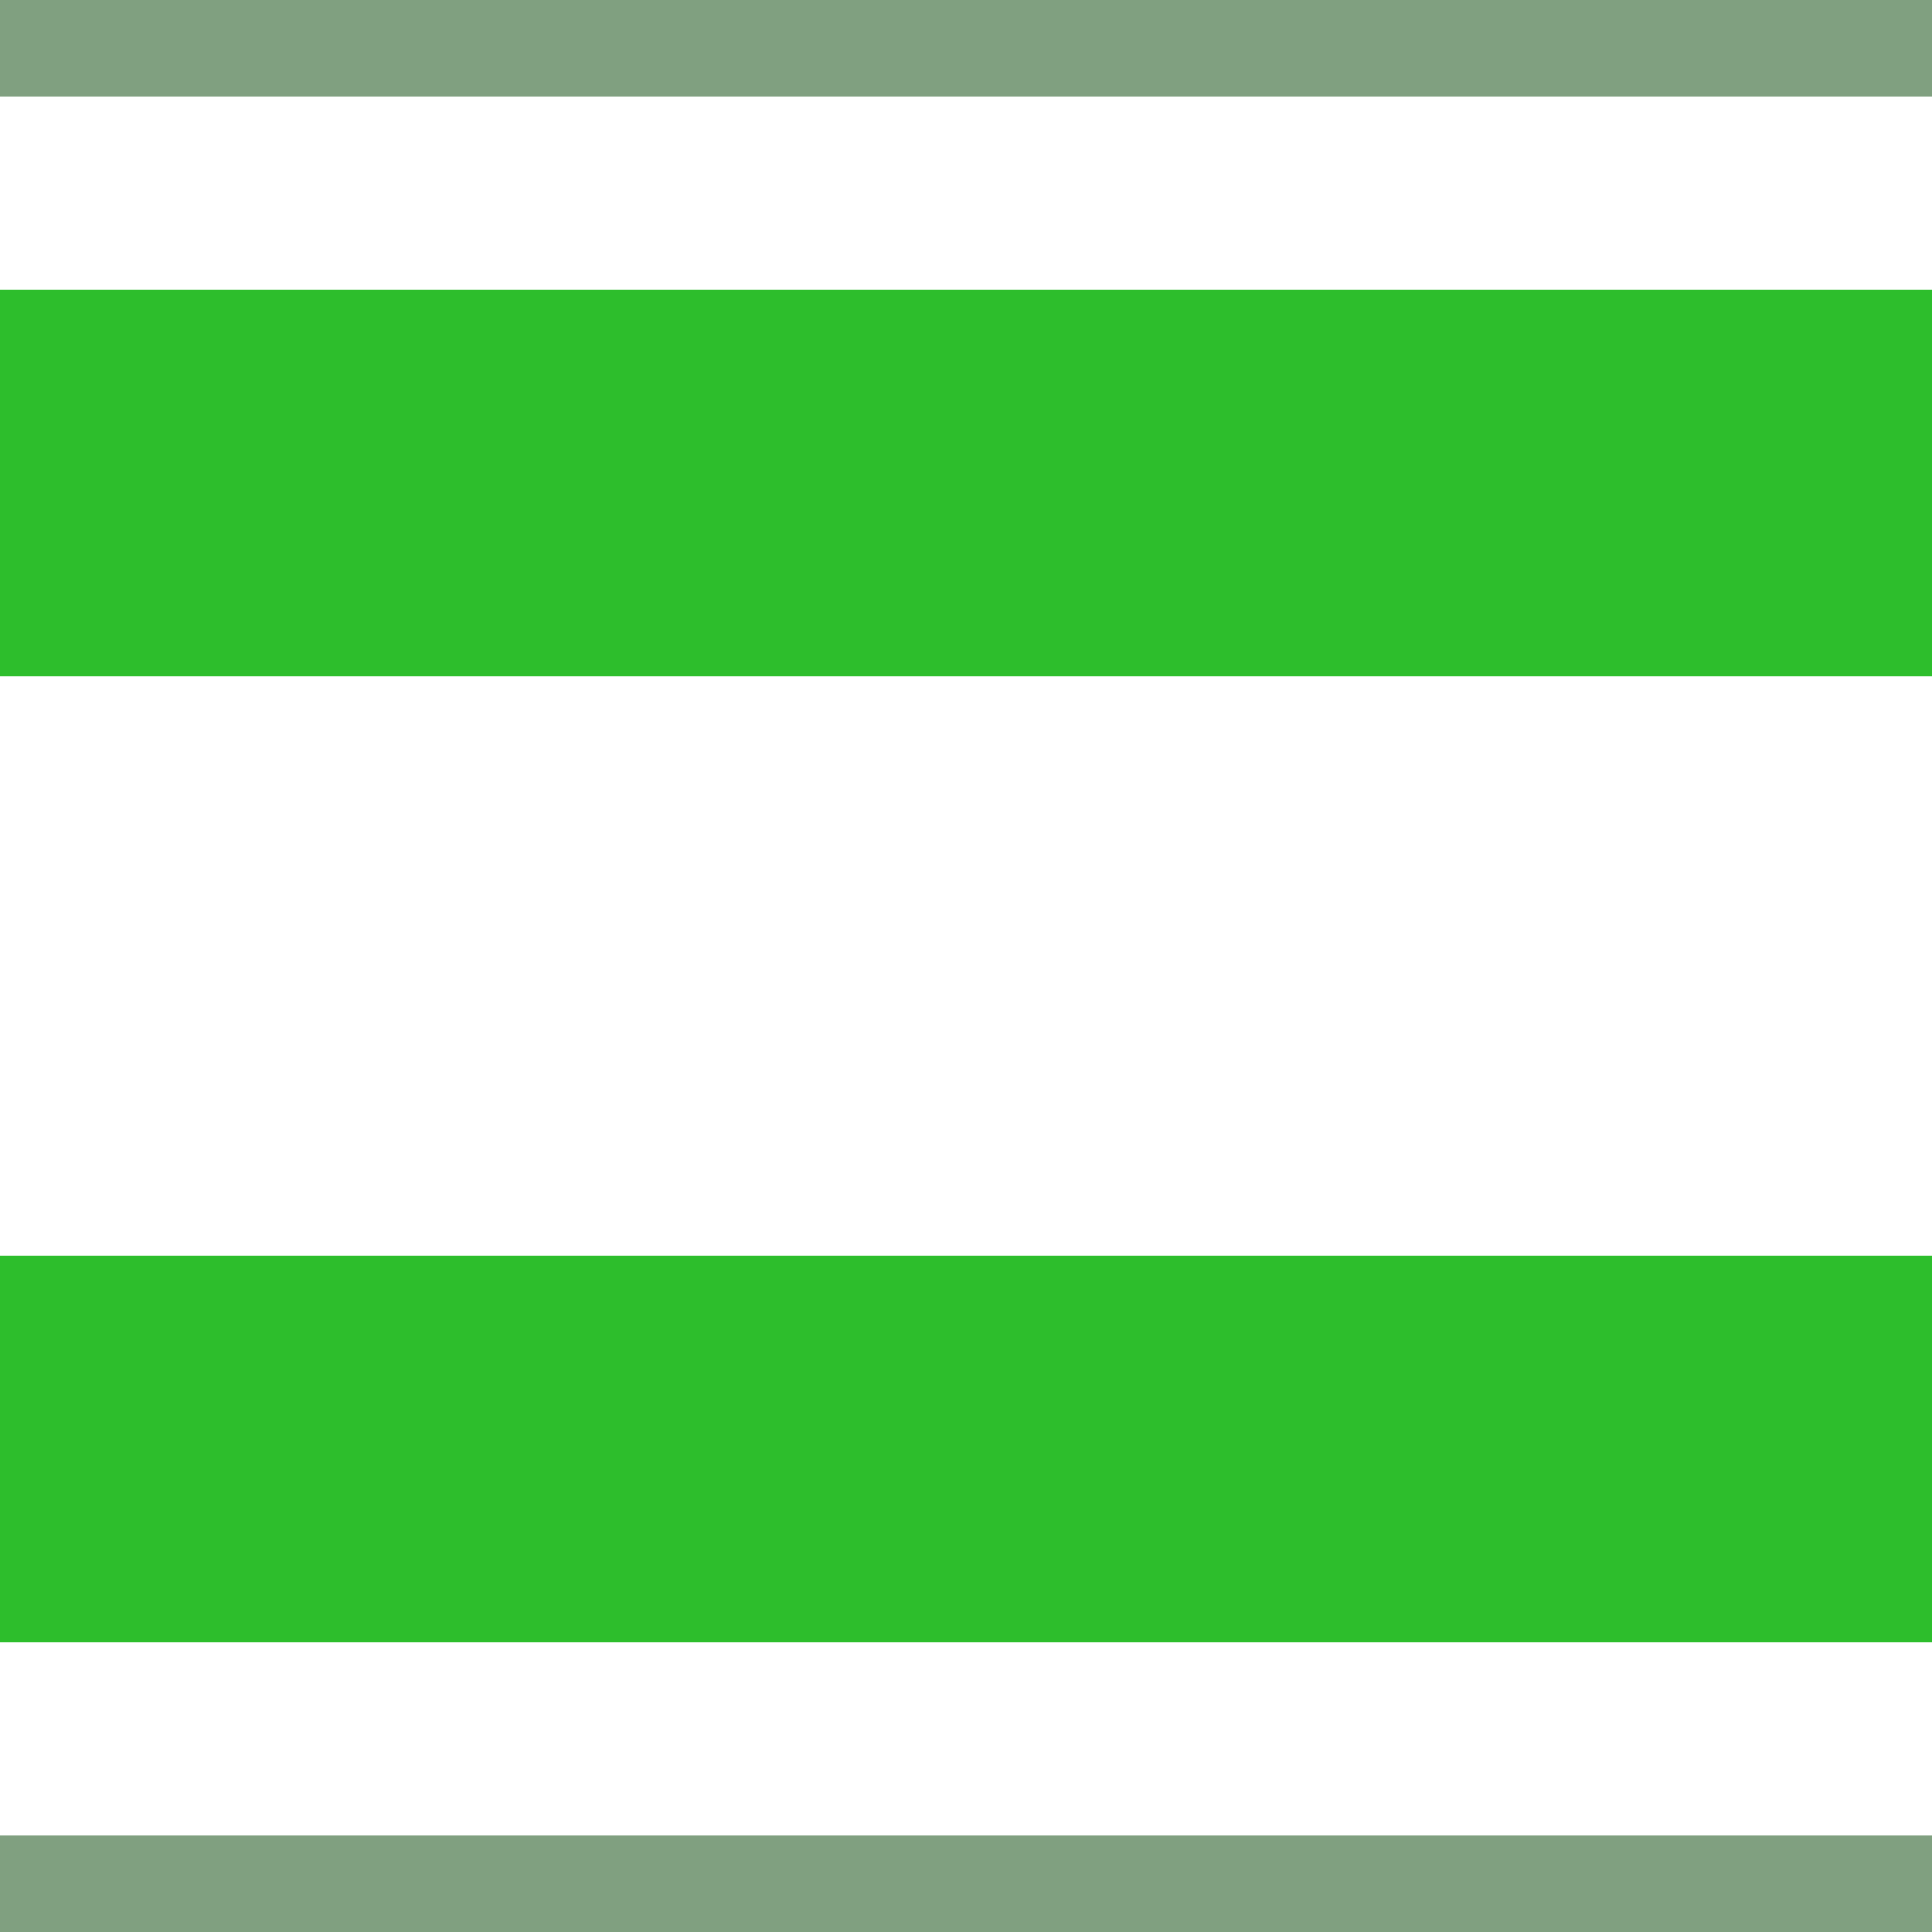 <?xml version="1.0" encoding="UTF-8"?>
<svg xmlns="http://www.w3.org/2000/svg" width="500" height="500">
 <title>hvSTRq green</title>
 <path stroke="#2DBE2C" d="M 0,125 H 500 m 0,250 H 0" stroke-width="100"/>
 <path stroke="#80A080" d="M 0,0 H 500 m 0,500 H 0" stroke-width="50"/>
</svg>